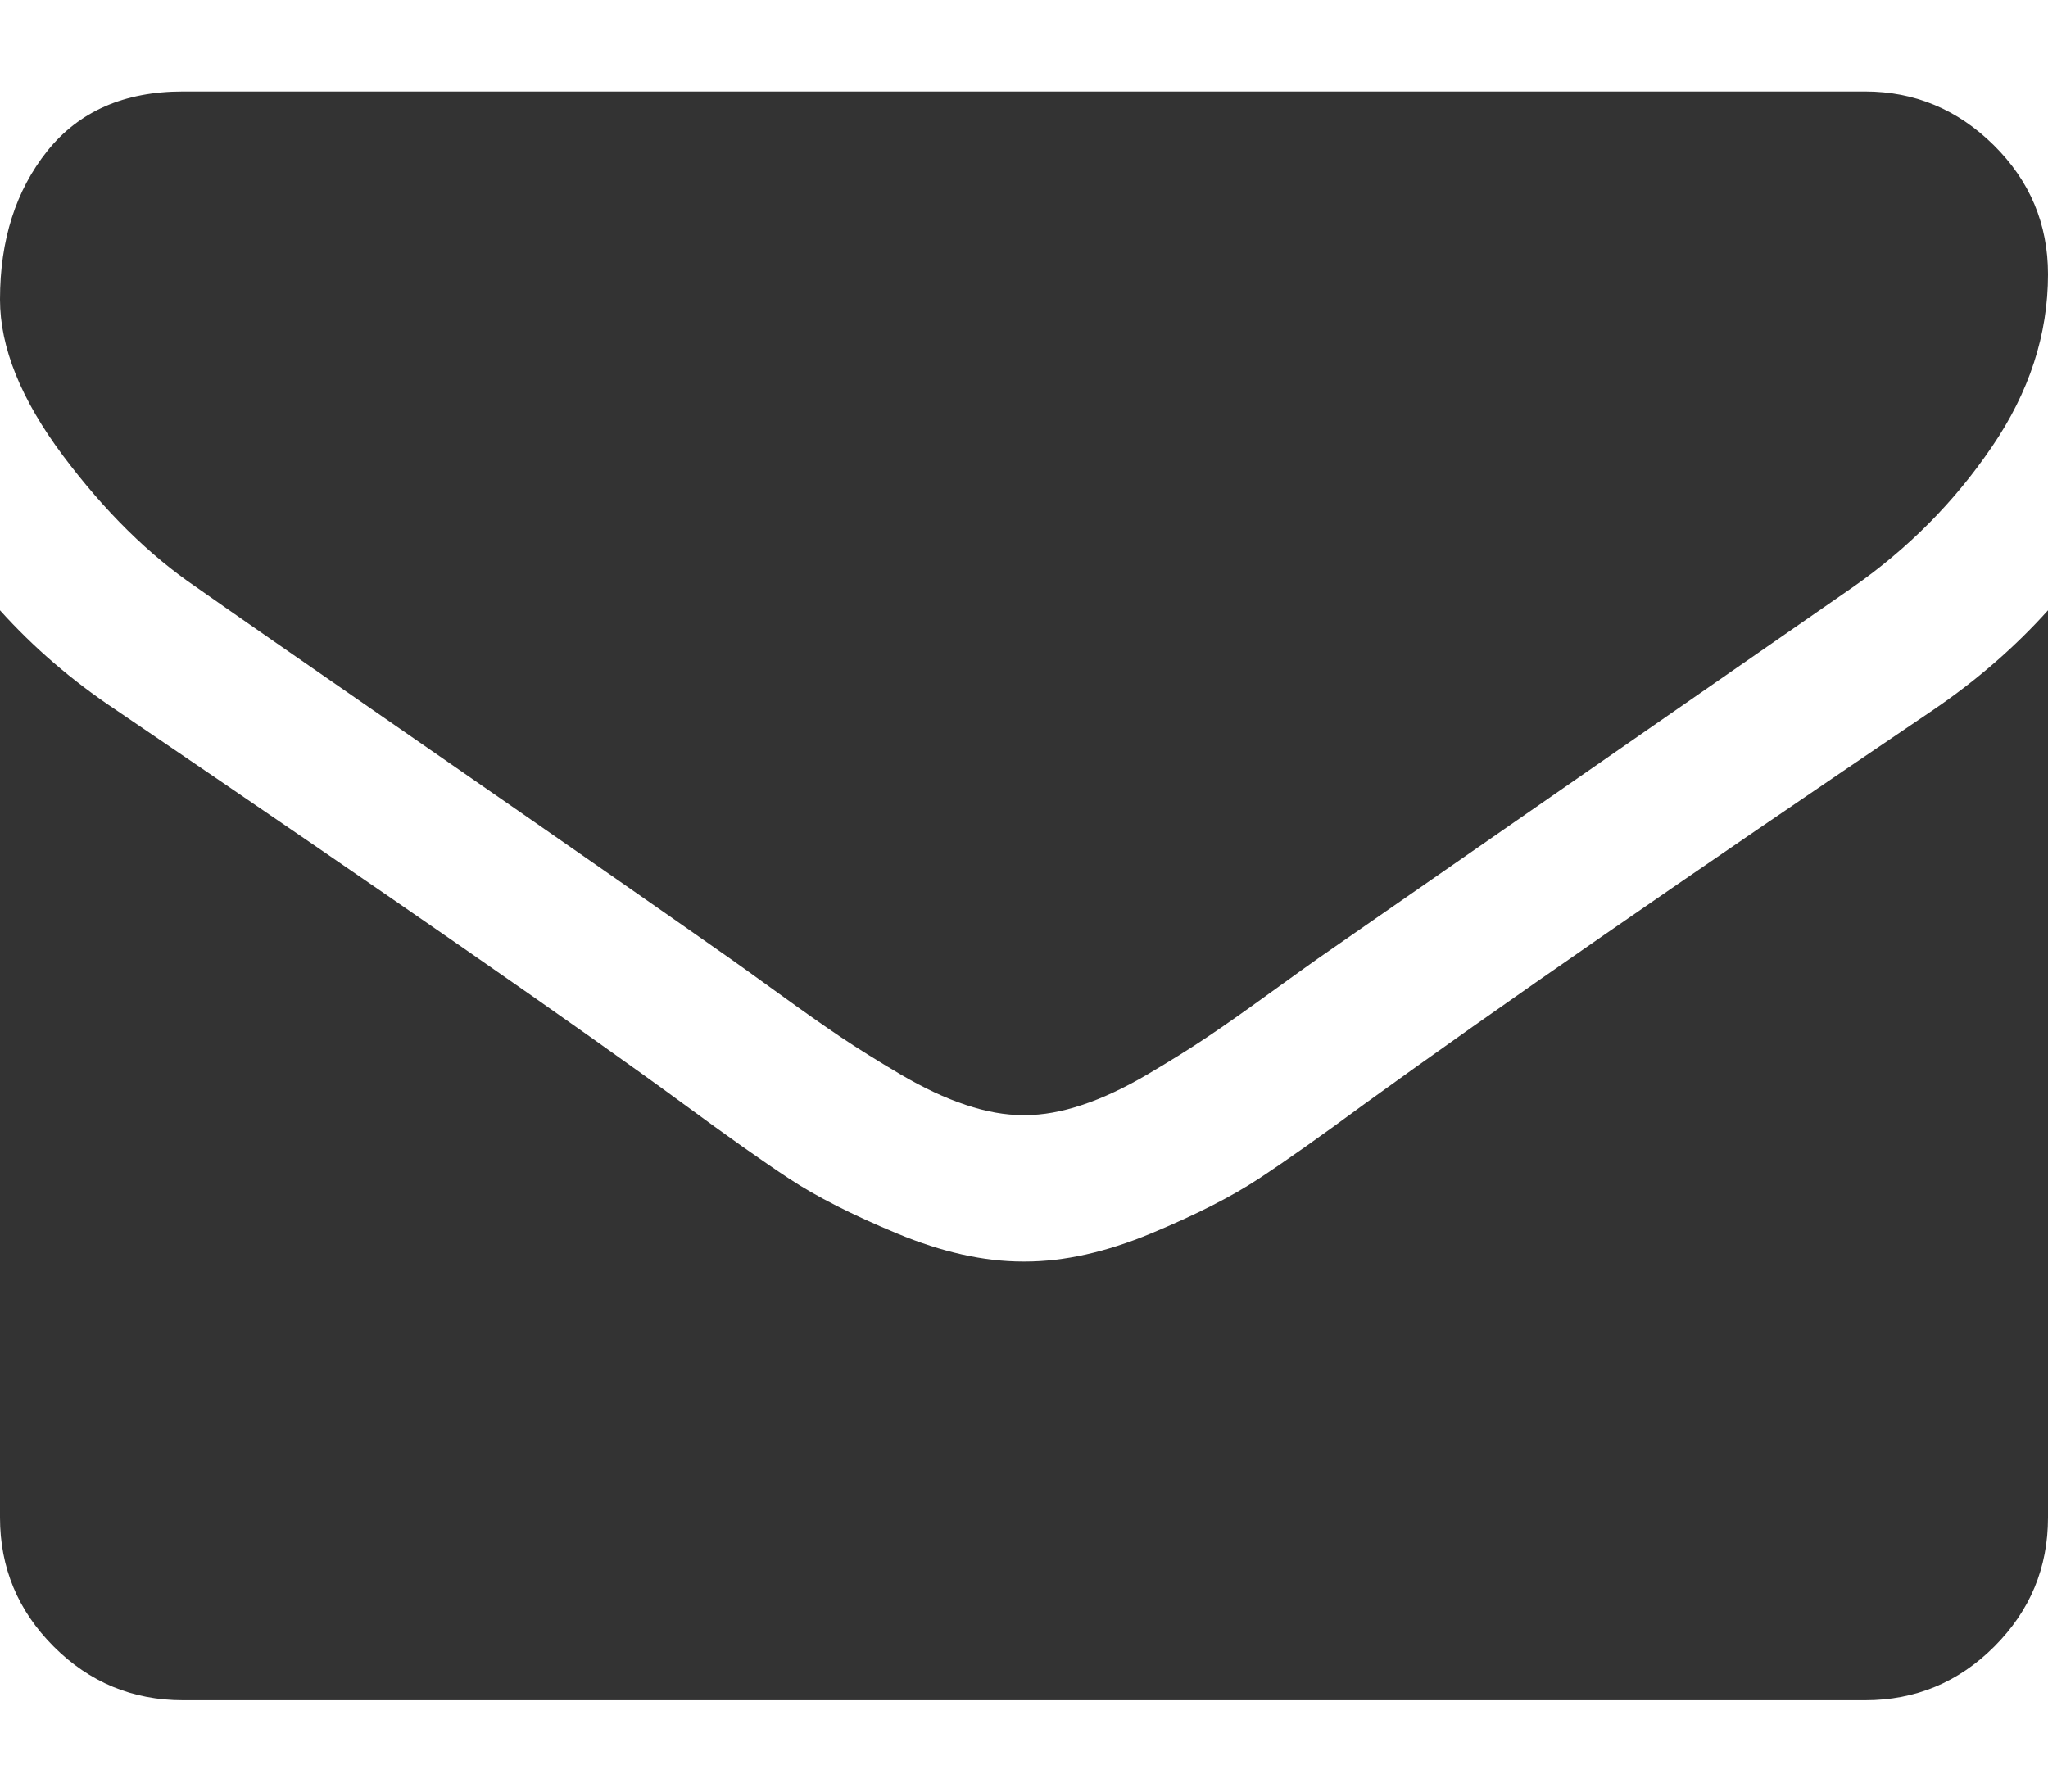 <svg width="16" height="14" viewBox="0 0 16 14" fill="none" xmlns="http://www.w3.org/2000/svg">
<path d="M1.536 4.59C1.738 4.733 2.348 5.157 3.366 5.862C4.384 6.567 5.164 7.111 5.705 7.491C5.765 7.533 5.891 7.624 6.085 7.764C6.278 7.904 6.439 8.017 6.567 8.103C6.695 8.189 6.85 8.286 7.031 8.393C7.213 8.5 7.384 8.581 7.545 8.634C7.705 8.688 7.854 8.714 7.991 8.714H8H8.009C8.146 8.714 8.295 8.688 8.455 8.634C8.616 8.581 8.787 8.5 8.969 8.393C9.15 8.286 9.305 8.189 9.433 8.103C9.561 8.017 9.722 7.904 9.915 7.764C10.109 7.624 10.235 7.533 10.295 7.491C10.842 7.111 12.235 6.143 14.473 4.59C14.908 4.286 15.271 3.92 15.562 3.491C15.854 3.063 16 2.614 16 2.143C16 1.751 15.859 1.414 15.576 1.134C15.293 0.855 14.958 0.715 14.571 0.715H1.429C0.97 0.715 0.618 0.87 0.37 1.179C0.123 1.489 0 1.875 0 2.34C0 2.715 0.164 3.121 0.491 3.559C0.818 3.996 1.167 4.34 1.536 4.59Z" fill="#333333"/>
<path d="M15.107 5.545C13.155 6.867 11.672 7.893 10.661 8.626C10.322 8.876 10.046 9.071 9.835 9.21C9.623 9.35 9.342 9.493 8.991 9.639C8.64 9.785 8.313 9.858 8.009 9.858H8H7.991C7.687 9.858 7.36 9.785 7.009 9.639C6.658 9.493 6.377 9.35 6.165 9.21C5.954 9.071 5.679 8.876 5.339 8.626C4.536 8.036 3.057 7.01 0.902 5.545C0.563 5.319 0.262 5.06 0 4.769V11.858C0 12.251 0.14 12.587 0.42 12.867C0.699 13.146 1.036 13.286 1.429 13.286H14.572C14.964 13.286 15.301 13.146 15.58 12.867C15.86 12.587 16 12.251 16 11.858V4.769C15.744 5.054 15.447 5.313 15.107 5.545Z" fill="#333333"/>
</svg>
